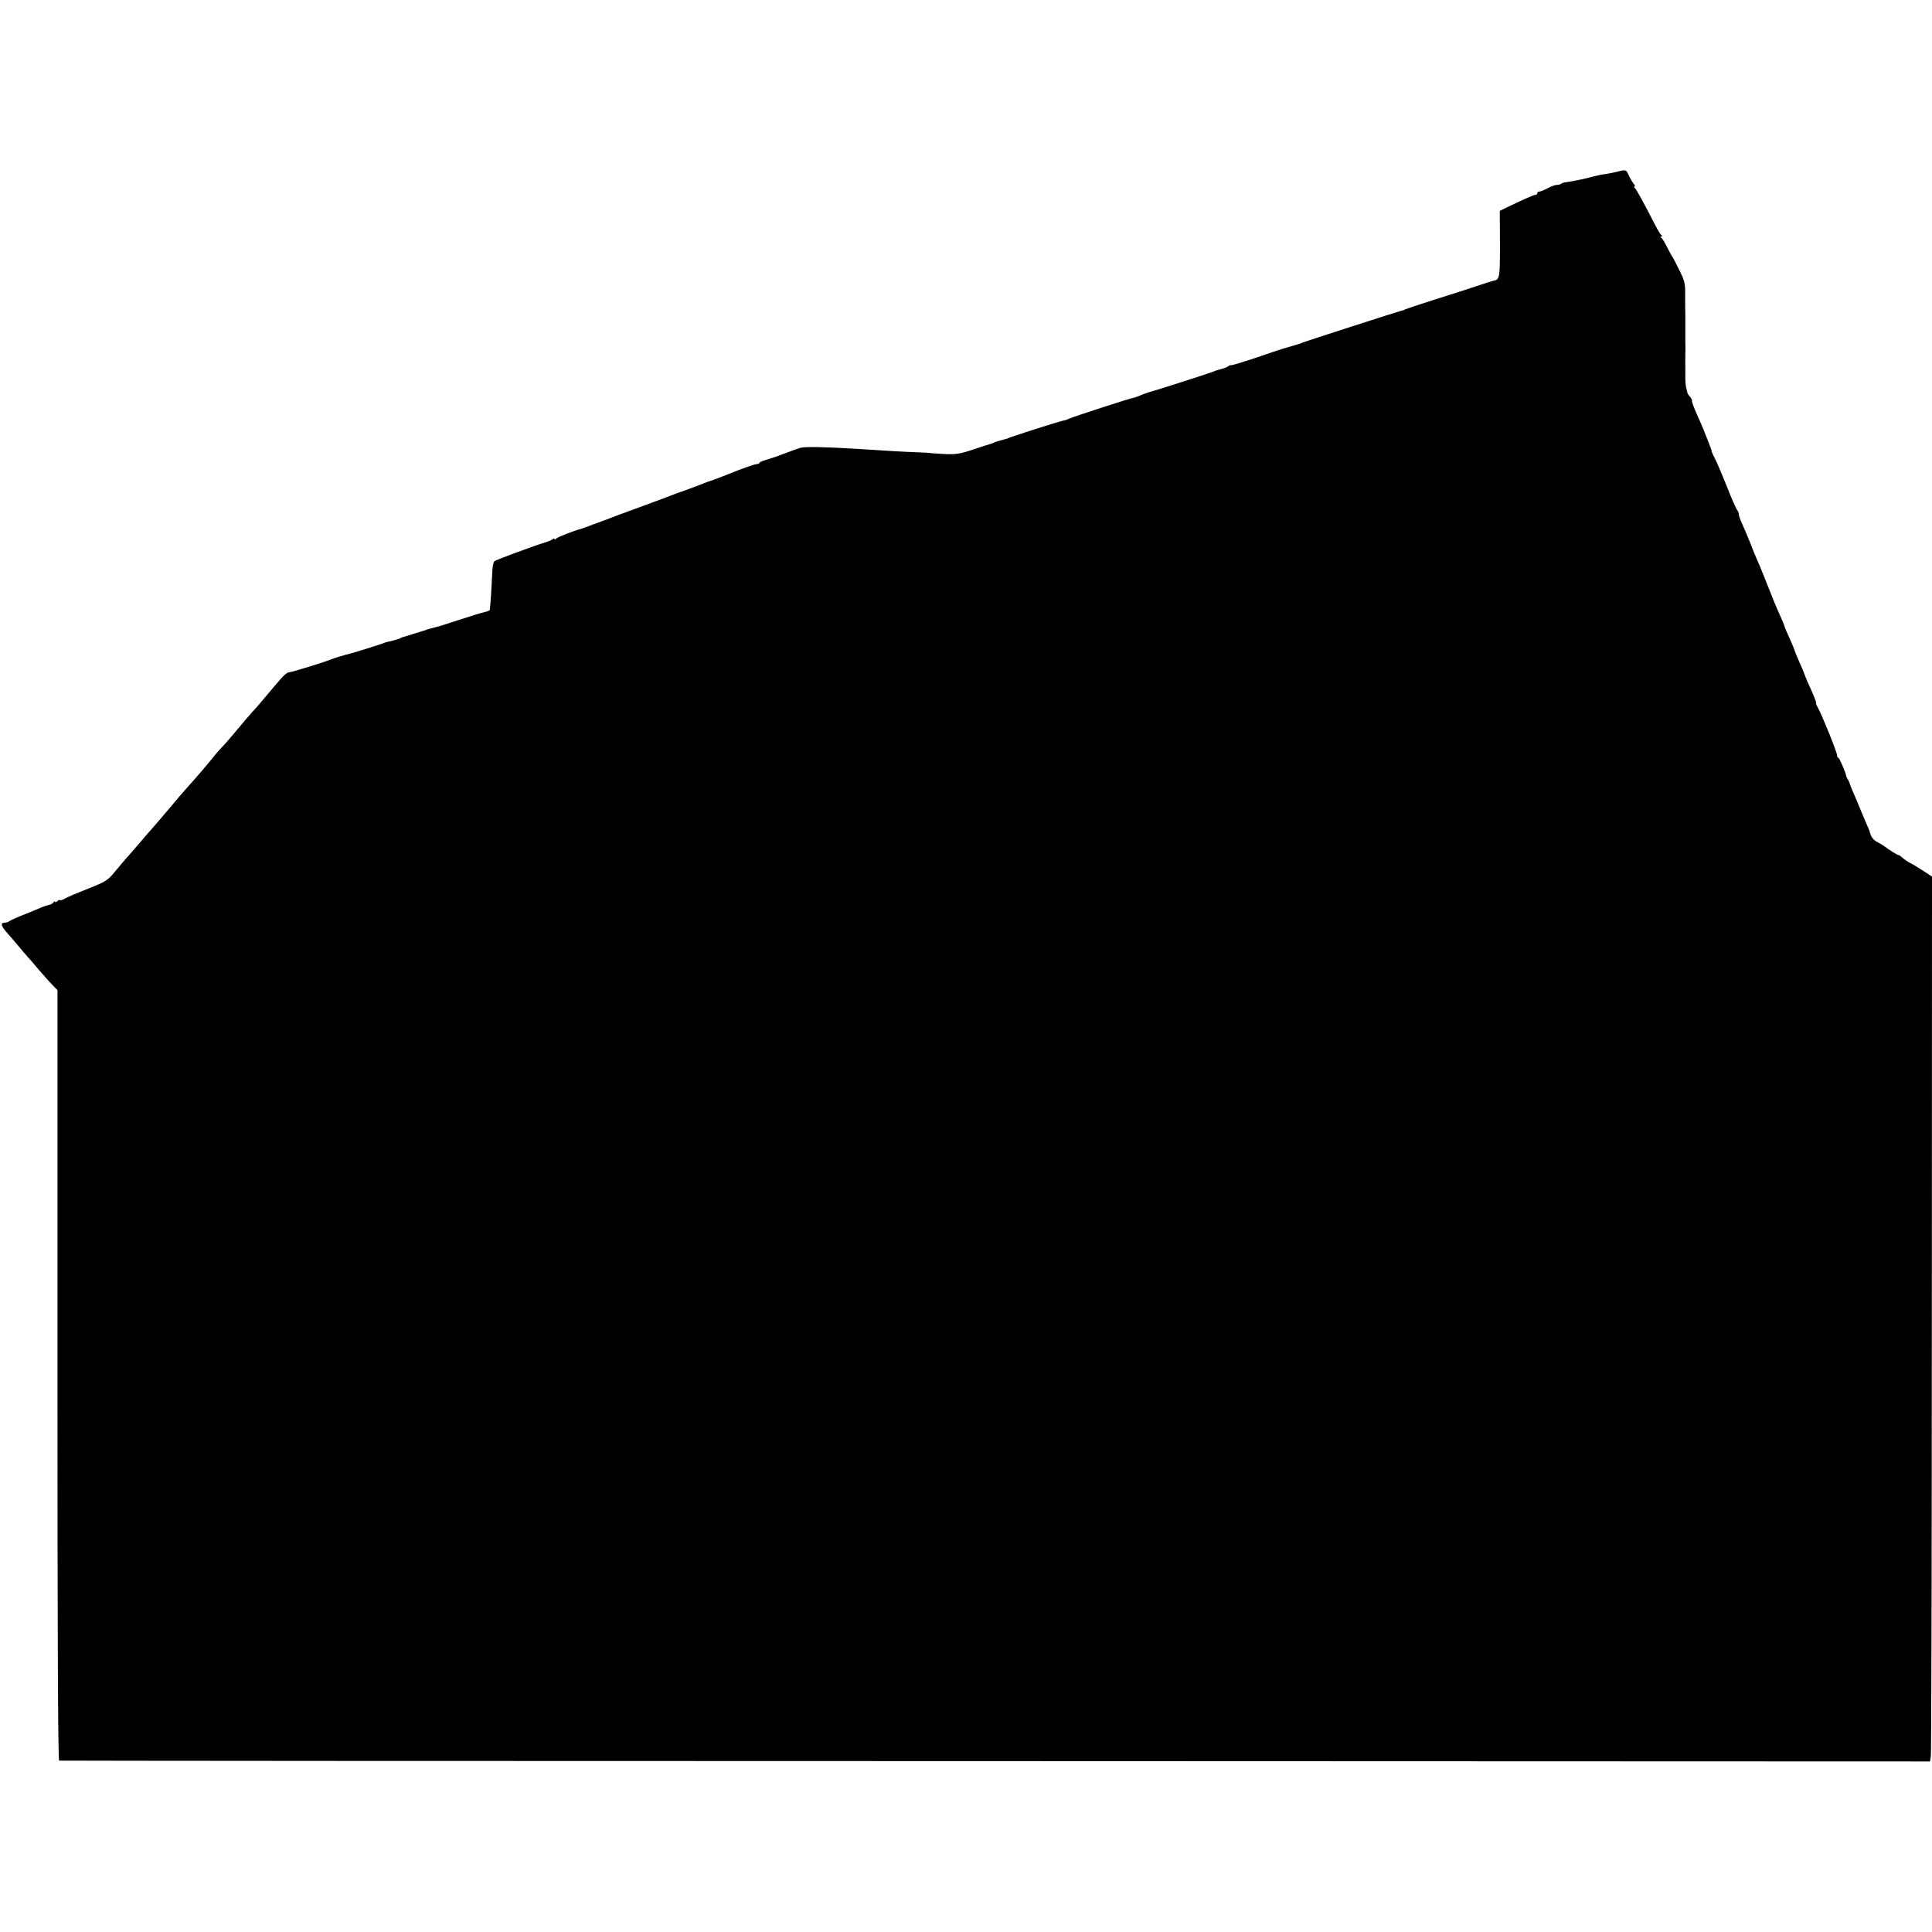 <?xml version="1.0" standalone="no"?>
<!DOCTYPE svg PUBLIC "-//W3C//DTD SVG 20010904//EN"
 "http://www.w3.org/TR/2001/REC-SVG-20010904/DTD/svg10.dtd">
<svg version="1.0" xmlns="http://www.w3.org/2000/svg"
 width="1160pt" height="1160pt" viewBox="0 0 1160 1160"
 preserveAspectRatio="xMidYMid meet">
<g transform="translate(0,1160) scale(0.1,-0.1)"
fill="#000000" stroke="none">
<path d="M9710 10569 c-19 -5 -51 -11 -70 -14 -19 -2 -53 -9 -75 -15 -22 -6
-51 -13 -65 -16 -14 -3 -36 -7 -50 -10 -14 -3 -35 -6 -47 -8 -12 -1 -25 -5
-29 -9 -4 -4 -16 -7 -26 -7 -10 0 -35 -9 -55 -20 -21 -11 -43 -20 -50 -20 -7
0 -13 -4 -13 -10 0 -5 -5 -10 -11 -10 -10 0 -65 -24 -169 -74 l-45 -22 1 -200
c0 -205 -1 -213 -41 -220 -5 -1 -50 -15 -100 -32 -49 -16 -164 -54 -255 -82
-91 -29 -169 -55 -175 -58 -5 -4 -15 -7 -22 -8 -12 -2 -567 -181 -593 -191 -8
-4 -17 -7 -20 -8 -19 -6 -97 -29 -105 -31 -5 -1 -76 -25 -157 -53 -82 -27
-148 -47 -148 -44 0 3 -6 1 -12 -4 -7 -6 -26 -14 -43 -18 -34 -9 -35 -10 -55
-18 -28 -11 -365 -119 -381 -122 -8 -2 -32 -10 -52 -19 -21 -8 -38 -15 -40
-14 -5 2 -363 -114 -386 -125 -13 -6 -29 -12 -35 -12 -9 0 -250 -76 -296 -93
-8 -3 -18 -6 -22 -7 -5 -2 -10 -4 -13 -5 -5 -3 -6 -3 -50 -15 -16 -4 -34 -10
-40 -14 -5 -3 -14 -6 -20 -7 -5 -1 -52 -16 -102 -33 -81 -27 -103 -30 -175
-27 -46 3 -83 5 -83 6 0 1 -40 3 -90 5 -82 3 -132 6 -350 20 -196 12 -313 14
-340 6 -16 -5 -61 -21 -100 -36 -38 -15 -87 -31 -108 -37 -20 -6 -37 -13 -37
-17 0 -4 -8 -7 -18 -8 -15 -1 -91 -28 -177 -63 -35 -14 -90 -35 -95 -36 -5 -1
-34 -11 -65 -24 -24 -10 -118 -44 -125 -46 -3 0 -12 -4 -20 -7 -20 -9 -313
-117 -325 -121 -5 -2 -17 -6 -25 -9 -42 -17 -207 -78 -220 -82 -44 -11 -146
-51 -152 -60 -4 -5 -8 -6 -8 -1 0 5 -6 4 -12 -2 -7 -5 -29 -14 -48 -20 -44
-12 -280 -99 -299 -110 -10 -6 -15 -34 -17 -97 -3 -76 -10 -172 -13 -197 -1
-3 -15 -10 -32 -13 -18 -4 -86 -25 -153 -47 -67 -22 -130 -42 -141 -44 -43
-11 -50 -13 -52 -14 -2 -2 -6 -3 -10 -4 -5 -2 -35 -11 -68 -21 -33 -11 -62
-19 -65 -20 -3 0 -9 -3 -15 -6 -5 -4 -26 -10 -45 -15 -43 -10 -41 -9 -60 -17
-13 -5 -188 -60 -200 -62 -28 -6 -99 -28 -115 -35 -29 -13 -227 -74 -246 -76
-19 -1 -35 -17 -104 -99 -77 -92 -88 -105 -115 -134 -25 -28 -45 -51 -122
-143 -24 -29 -54 -63 -68 -77 -14 -14 -35 -39 -48 -55 -22 -29 -107 -128 -147
-172 -11 -12 -36 -41 -57 -65 -20 -24 -46 -55 -58 -69 -12 -14 -40 -47 -63
-74 -23 -27 -47 -54 -52 -60 -6 -6 -37 -42 -70 -81 -33 -38 -70 -81 -82 -94
-12 -14 -41 -48 -65 -77 -36 -45 -56 -58 -123 -85 -125 -50 -148 -60 -177 -75
-16 -9 -28 -12 -28 -8 0 3 -7 1 -15 -6 -8 -7 -15 -9 -15 -4 0 5 -4 3 -8 -3 -4
-7 -17 -14 -27 -16 -11 -2 -38 -11 -60 -21 -22 -10 -69 -29 -105 -43 -36 -14
-69 -30 -74 -34 -6 -5 -18 -9 -28 -9 -27 0 -22 -21 18 -65 20 -22 50 -57 67
-78 18 -21 41 -49 52 -61 11 -12 43 -48 70 -81 28 -32 63 -72 80 -89 l30 -31
0 -2313 c0 -1535 3 -2312 10 -2313 5 -1 2535 -3 5622 -3 l5611 -2 5 31 c3 16
6 1212 6 2656 l1 2626 -52 34 c-29 19 -65 41 -80 48 -15 8 -37 23 -48 33 -11
10 -20 16 -20 14 0 -5 -63 34 -86 53 -6 5 -25 16 -42 25 -25 13 -40 33 -47 66
-1 3 -8 21 -17 40 -8 19 -25 60 -38 90 -12 30 -31 75 -42 100 -11 25 -21 50
-22 55 -1 6 -6 17 -11 25 -5 8 -10 17 -10 20 -2 19 -41 110 -47 110 -4 0 -8 7
-8 15 0 18 -85 229 -116 288 -9 15 -13 27 -10 27 3 0 -8 28 -23 63 -26 57 -42
94 -46 107 -4 12 -19 48 -38 90 -11 24 -20 49 -22 55 -1 5 -14 37 -29 70 -15
33 -29 65 -30 70 -4 14 -15 41 -46 110 -14 33 -28 65 -29 70 -2 6 -10 26 -18
45 -8 19 -23 58 -34 85 -11 28 -26 64 -33 80 -8 17 -28 64 -44 107 -17 42 -40
97 -51 121 -12 25 -21 52 -21 59 0 8 -4 18 -9 24 -4 5 -23 45 -41 89 -54 135
-81 199 -96 227 -8 15 -15 31 -16 35 0 5 -4 17 -8 28 -28 72 -53 134 -65 160
-34 75 -48 111 -46 119 1 5 -5 16 -13 25 -8 9 -15 19 -15 24 -1 4 -1 8 -2 10
-7 22 -10 48 -10 72 0 17 0 46 0 65 -1 19 0 55 0 80 1 25 1 61 0 80 0 19 0 55
0 80 0 25 0 61 0 80 -1 19 -1 71 -1 115 1 73 -2 87 -36 155 -20 41 -39 77 -42
80 -3 3 -16 28 -30 55 -14 28 -29 53 -35 57 -7 5 -7 8 0 8 7 0 7 3 0 8 -5 4
-21 30 -35 57 -71 138 -116 221 -125 227 -5 4 -6 8 -1 8 5 0 2 8 -6 18 -8 9
-21 32 -29 50 -15 34 -16 35 -69 21z"/>
</g>
</svg>
